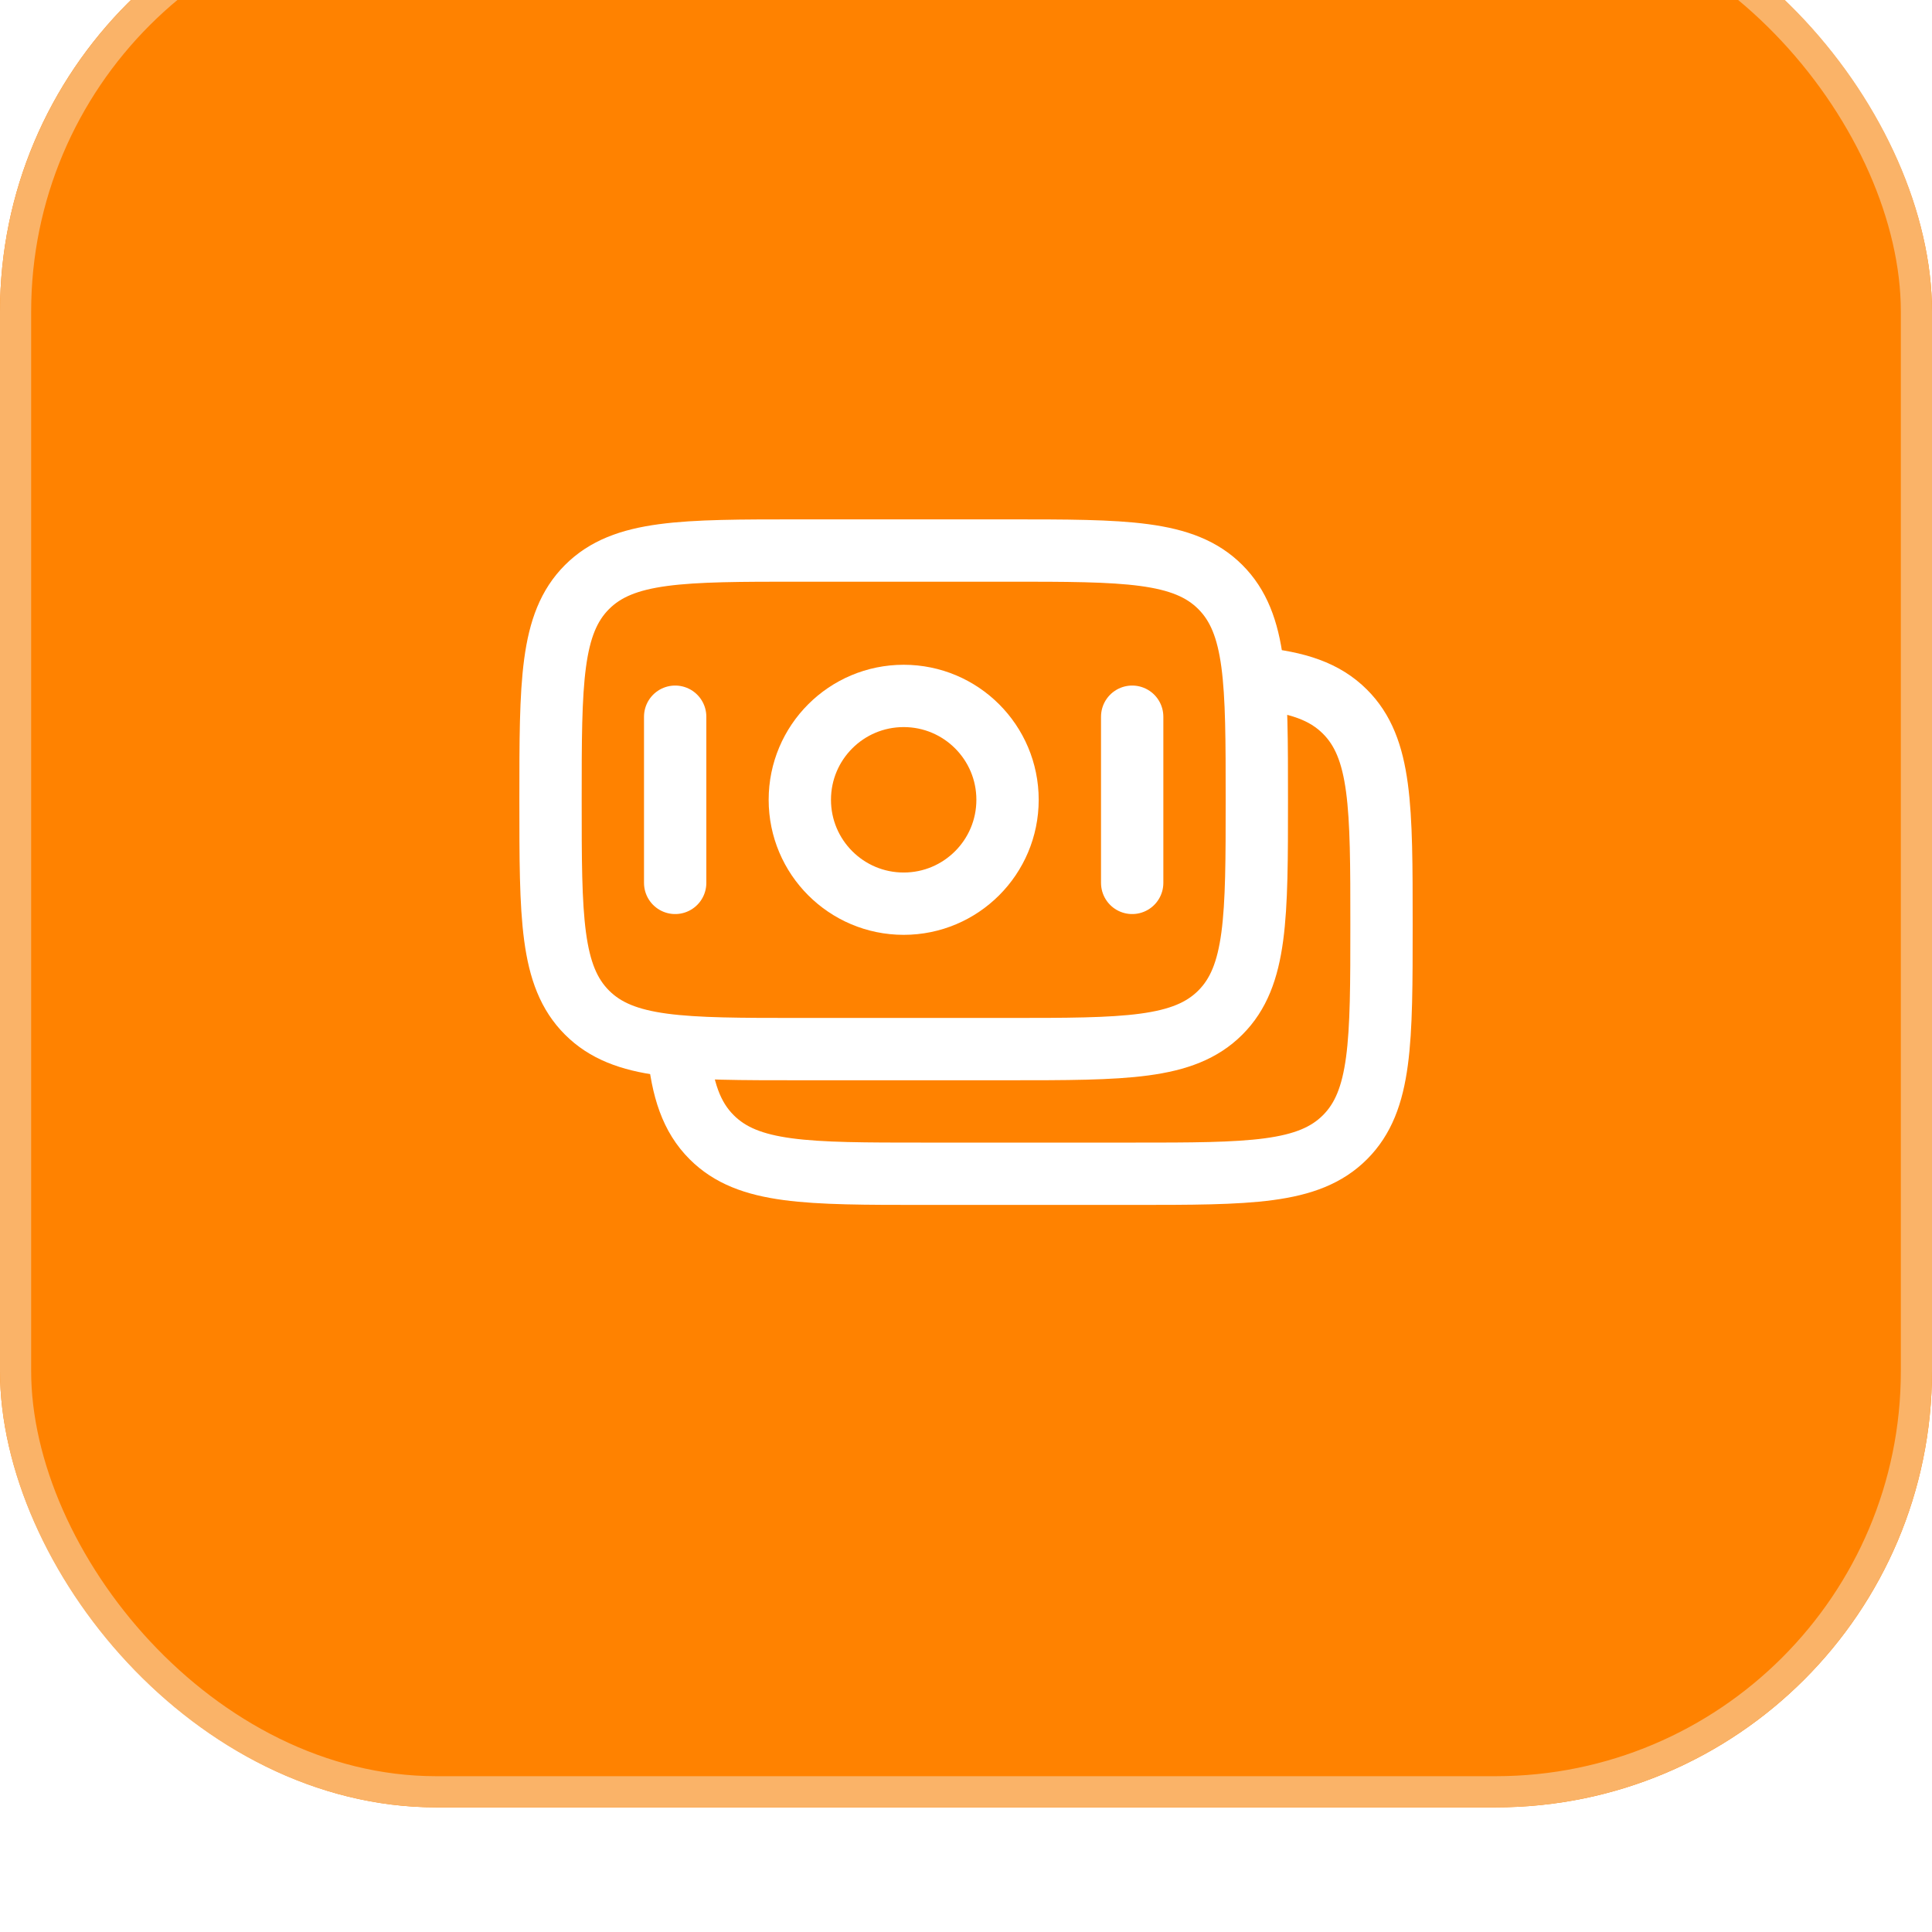 <?xml version="1.0" encoding="UTF-8"?> <svg xmlns="http://www.w3.org/2000/svg" width="62" height="62" viewBox="0 0 62 62" fill="none"><g filter="url(#filter0_i_133_2502)"><rect width="62" height="62" rx="14" fill="#FF8200"></rect><rect x="0.5" y="0.5" width="61" height="61" rx="13.5" stroke="#FAB368"></rect><path d="M17.667 29.667C17.667 25.896 17.667 24.01 18.838 22.839C20.01 21.667 21.895 21.667 25.667 21.667H32.333C36.105 21.667 37.99 21.667 39.162 22.839C40.333 24.01 40.333 25.896 40.333 29.667C40.333 33.438 40.333 35.324 39.162 36.495C37.99 37.667 36.105 37.667 32.333 37.667H25.667C21.895 37.667 20.01 37.667 18.838 36.495C17.667 35.324 17.667 33.438 17.667 29.667Z" stroke="white" stroke-width="2"></path><path d="M40.334 25.769C41.634 25.896 42.509 26.186 43.162 26.839C44.334 28.01 44.334 29.896 44.334 33.667C44.334 37.438 44.334 39.324 43.162 40.495C41.991 41.667 40.105 41.667 36.334 41.667H29.667C25.896 41.667 24.01 41.667 22.839 40.495C22.185 39.842 21.896 38.967 21.769 37.667" stroke="white" stroke-width="2"></path><path d="M32.333 29.666C32.333 31.507 30.841 33 29 33C27.159 33 25.667 31.507 25.667 29.666C25.667 27.825 27.159 26.333 29 26.333C30.841 26.333 32.333 27.825 32.333 29.666Z" stroke="white" stroke-width="2"></path><path d="M36.333 32.333L36.333 27" stroke="white" stroke-width="2" stroke-linecap="round"></path><path d="M21.667 32.333L21.667 27" stroke="white" stroke-width="2" stroke-linecap="round"></path></g><defs><filter id="filter0_i_133_2502" x="0" y="-4" width="62" height="66" filterUnits="userSpaceOnUse" color-interpolation-filters="sRGB"><feFlood flood-opacity="0" result="BackgroundImageFix"></feFlood><feBlend mode="normal" in="SourceGraphic" in2="BackgroundImageFix" result="shape"></feBlend><feColorMatrix in="SourceAlpha" type="matrix" values="0 0 0 0 0 0 0 0 0 0 0 0 0 0 0 0 0 0 127 0" result="hardAlpha"></feColorMatrix><feOffset dy="-4"></feOffset><feGaussianBlur stdDeviation="4"></feGaussianBlur><feComposite in2="hardAlpha" operator="arithmetic" k2="-1" k3="1"></feComposite><feColorMatrix type="matrix" values="0 0 0 0 1 0 0 0 0 1 0 0 0 0 1 0 0 0 0.64 0"></feColorMatrix><feBlend mode="normal" in2="shape" result="effect1_innerShadow_133_2502"></feBlend></filter></defs></svg> 